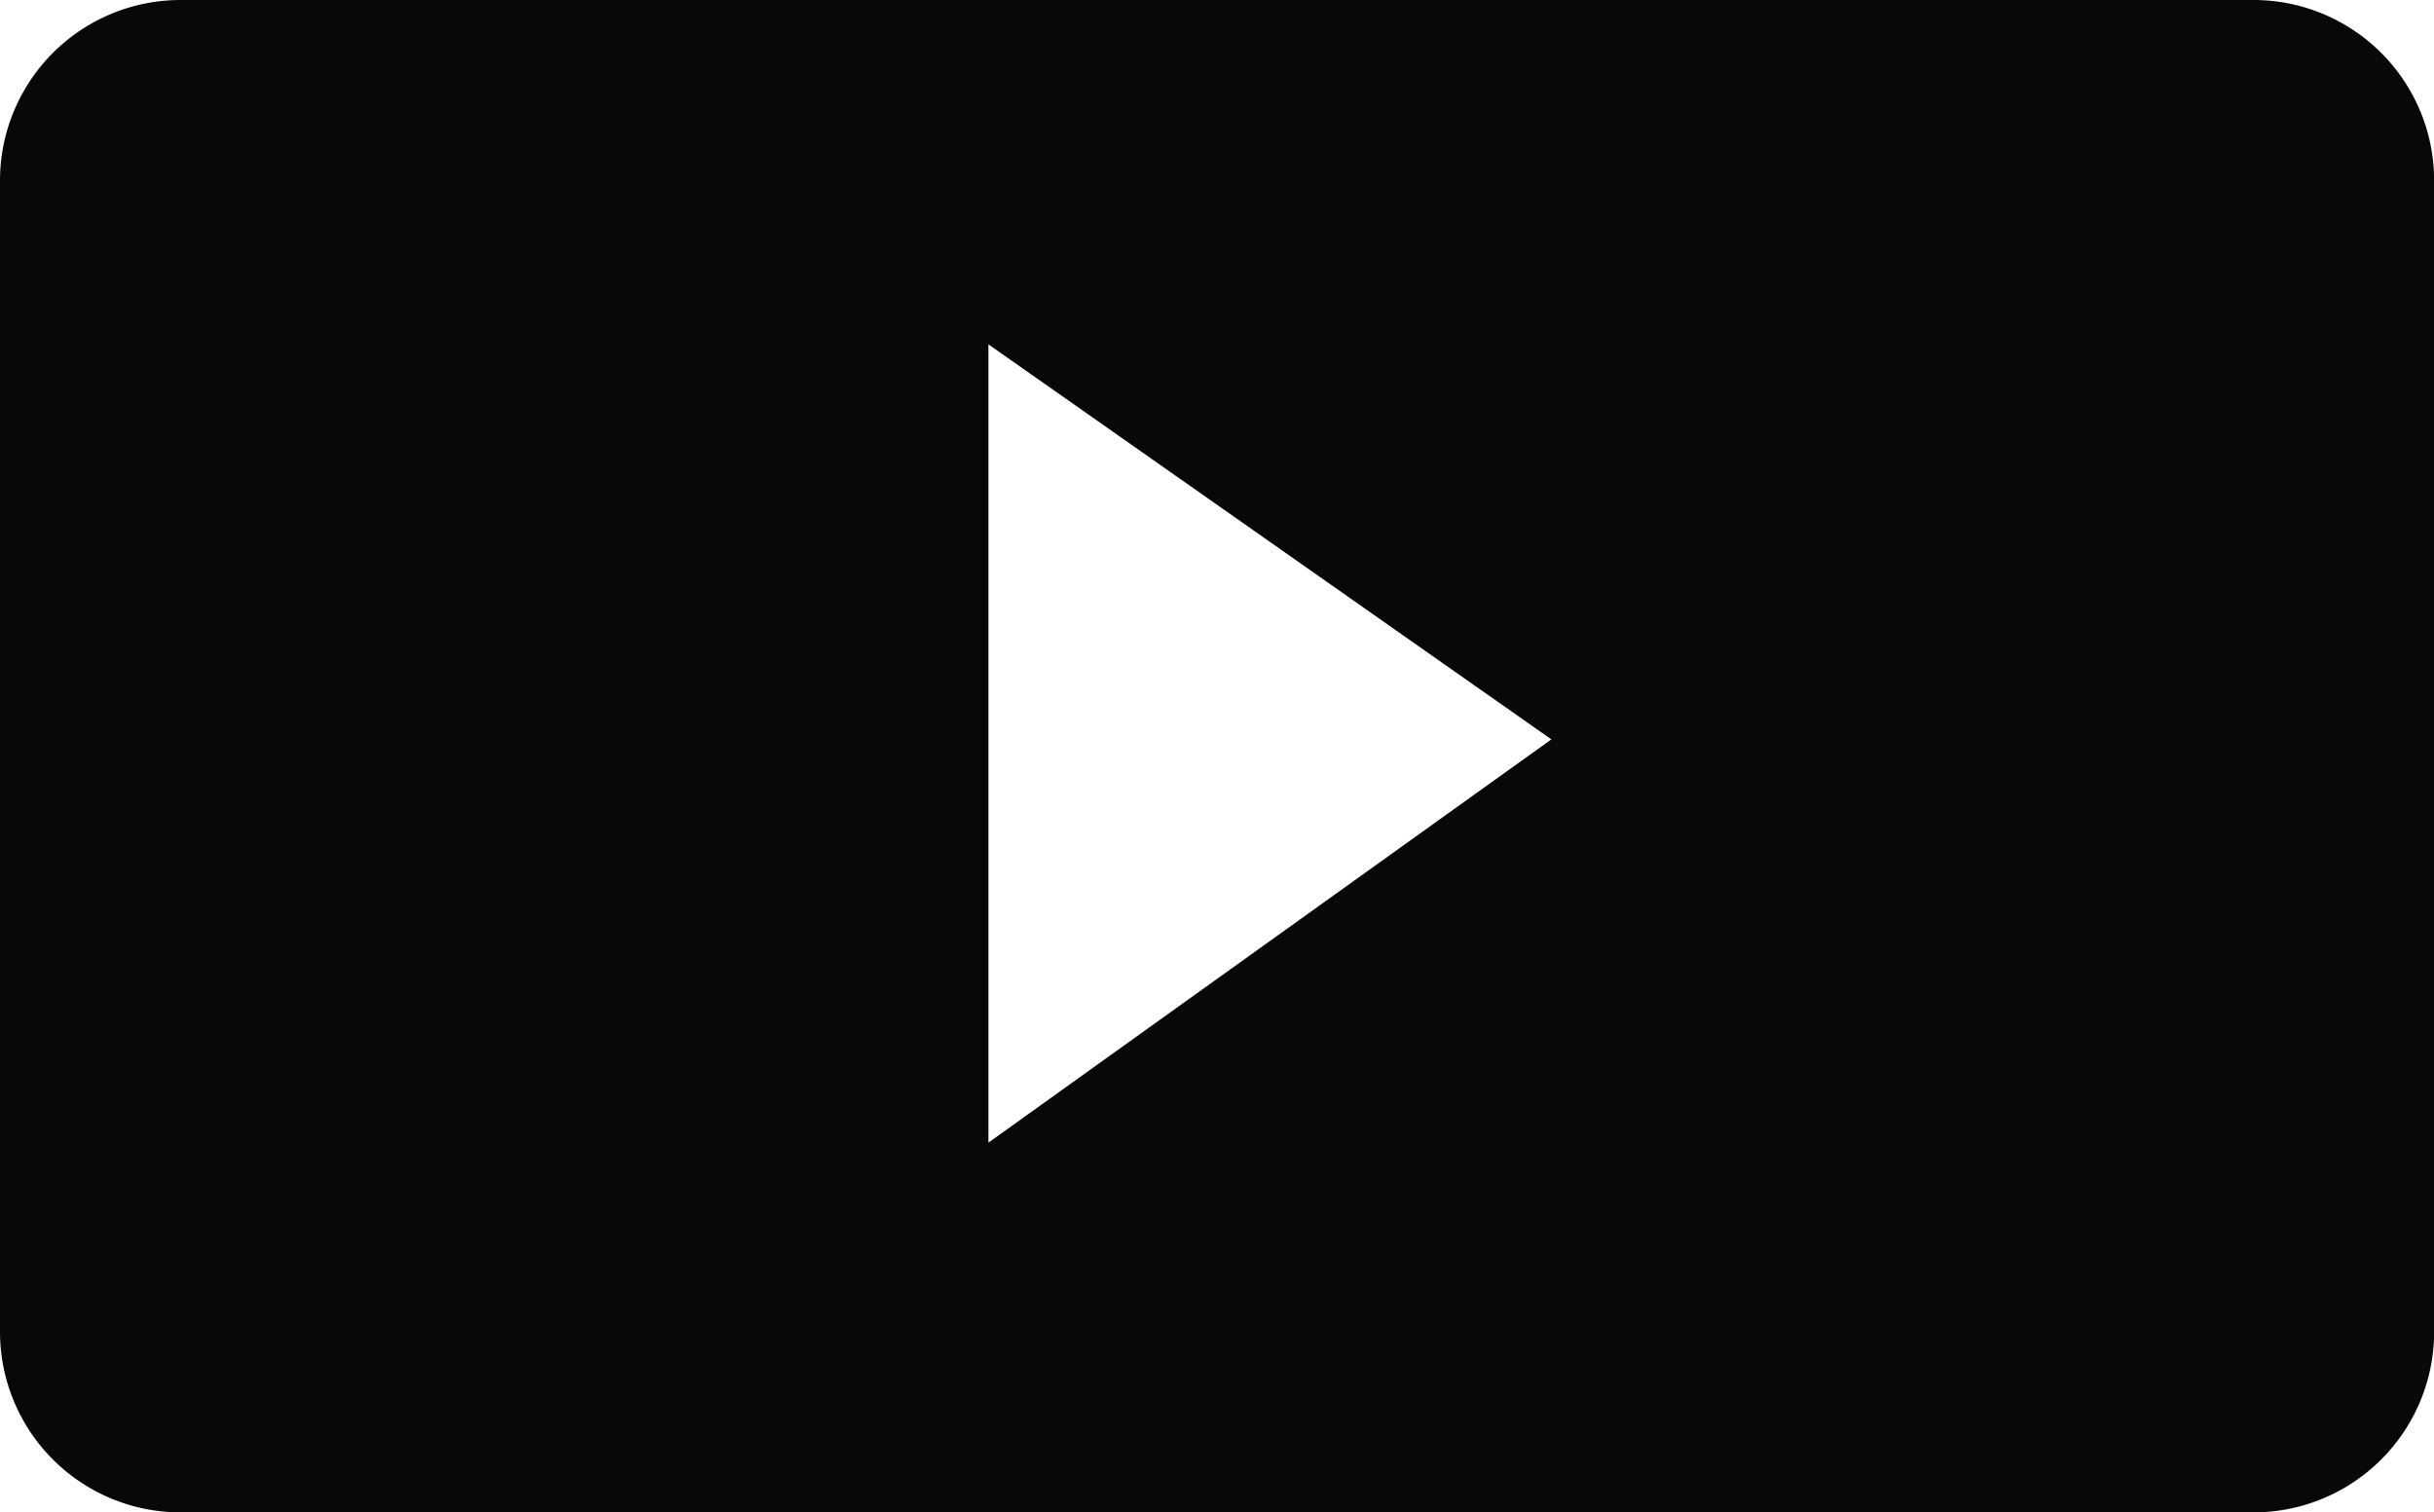 <svg id="Gruppe_8401" data-name="Gruppe 8401" xmlns="http://www.w3.org/2000/svg" xmlns:xlink="http://www.w3.org/1999/xlink" width="37.587" height="23.355" viewBox="0 0 37.587 23.355">
  <defs>
    <clipPath id="clip-path">
      <rect id="Rechteck_8093" data-name="Rechteck 8093" width="37.587" height="23.355" fill="none"/>
    </clipPath>
  </defs>
  <g id="Gruppe_8399" data-name="Gruppe 8399" clip-path="url(#clip-path)">
    <path id="Pfad_17725" data-name="Pfad 17725" d="M34.8,0H2.789A2.789,2.789,0,0,0,0,2.789V20.566a2.789,2.789,0,0,0,2.789,2.789H34.8a2.789,2.789,0,0,0,2.789-2.789V2.789A2.789,2.789,0,0,0,34.8,0M15.264,17.645V5.318l8.693,6.1Z" fill="#080808"/>
  </g>
</svg>
